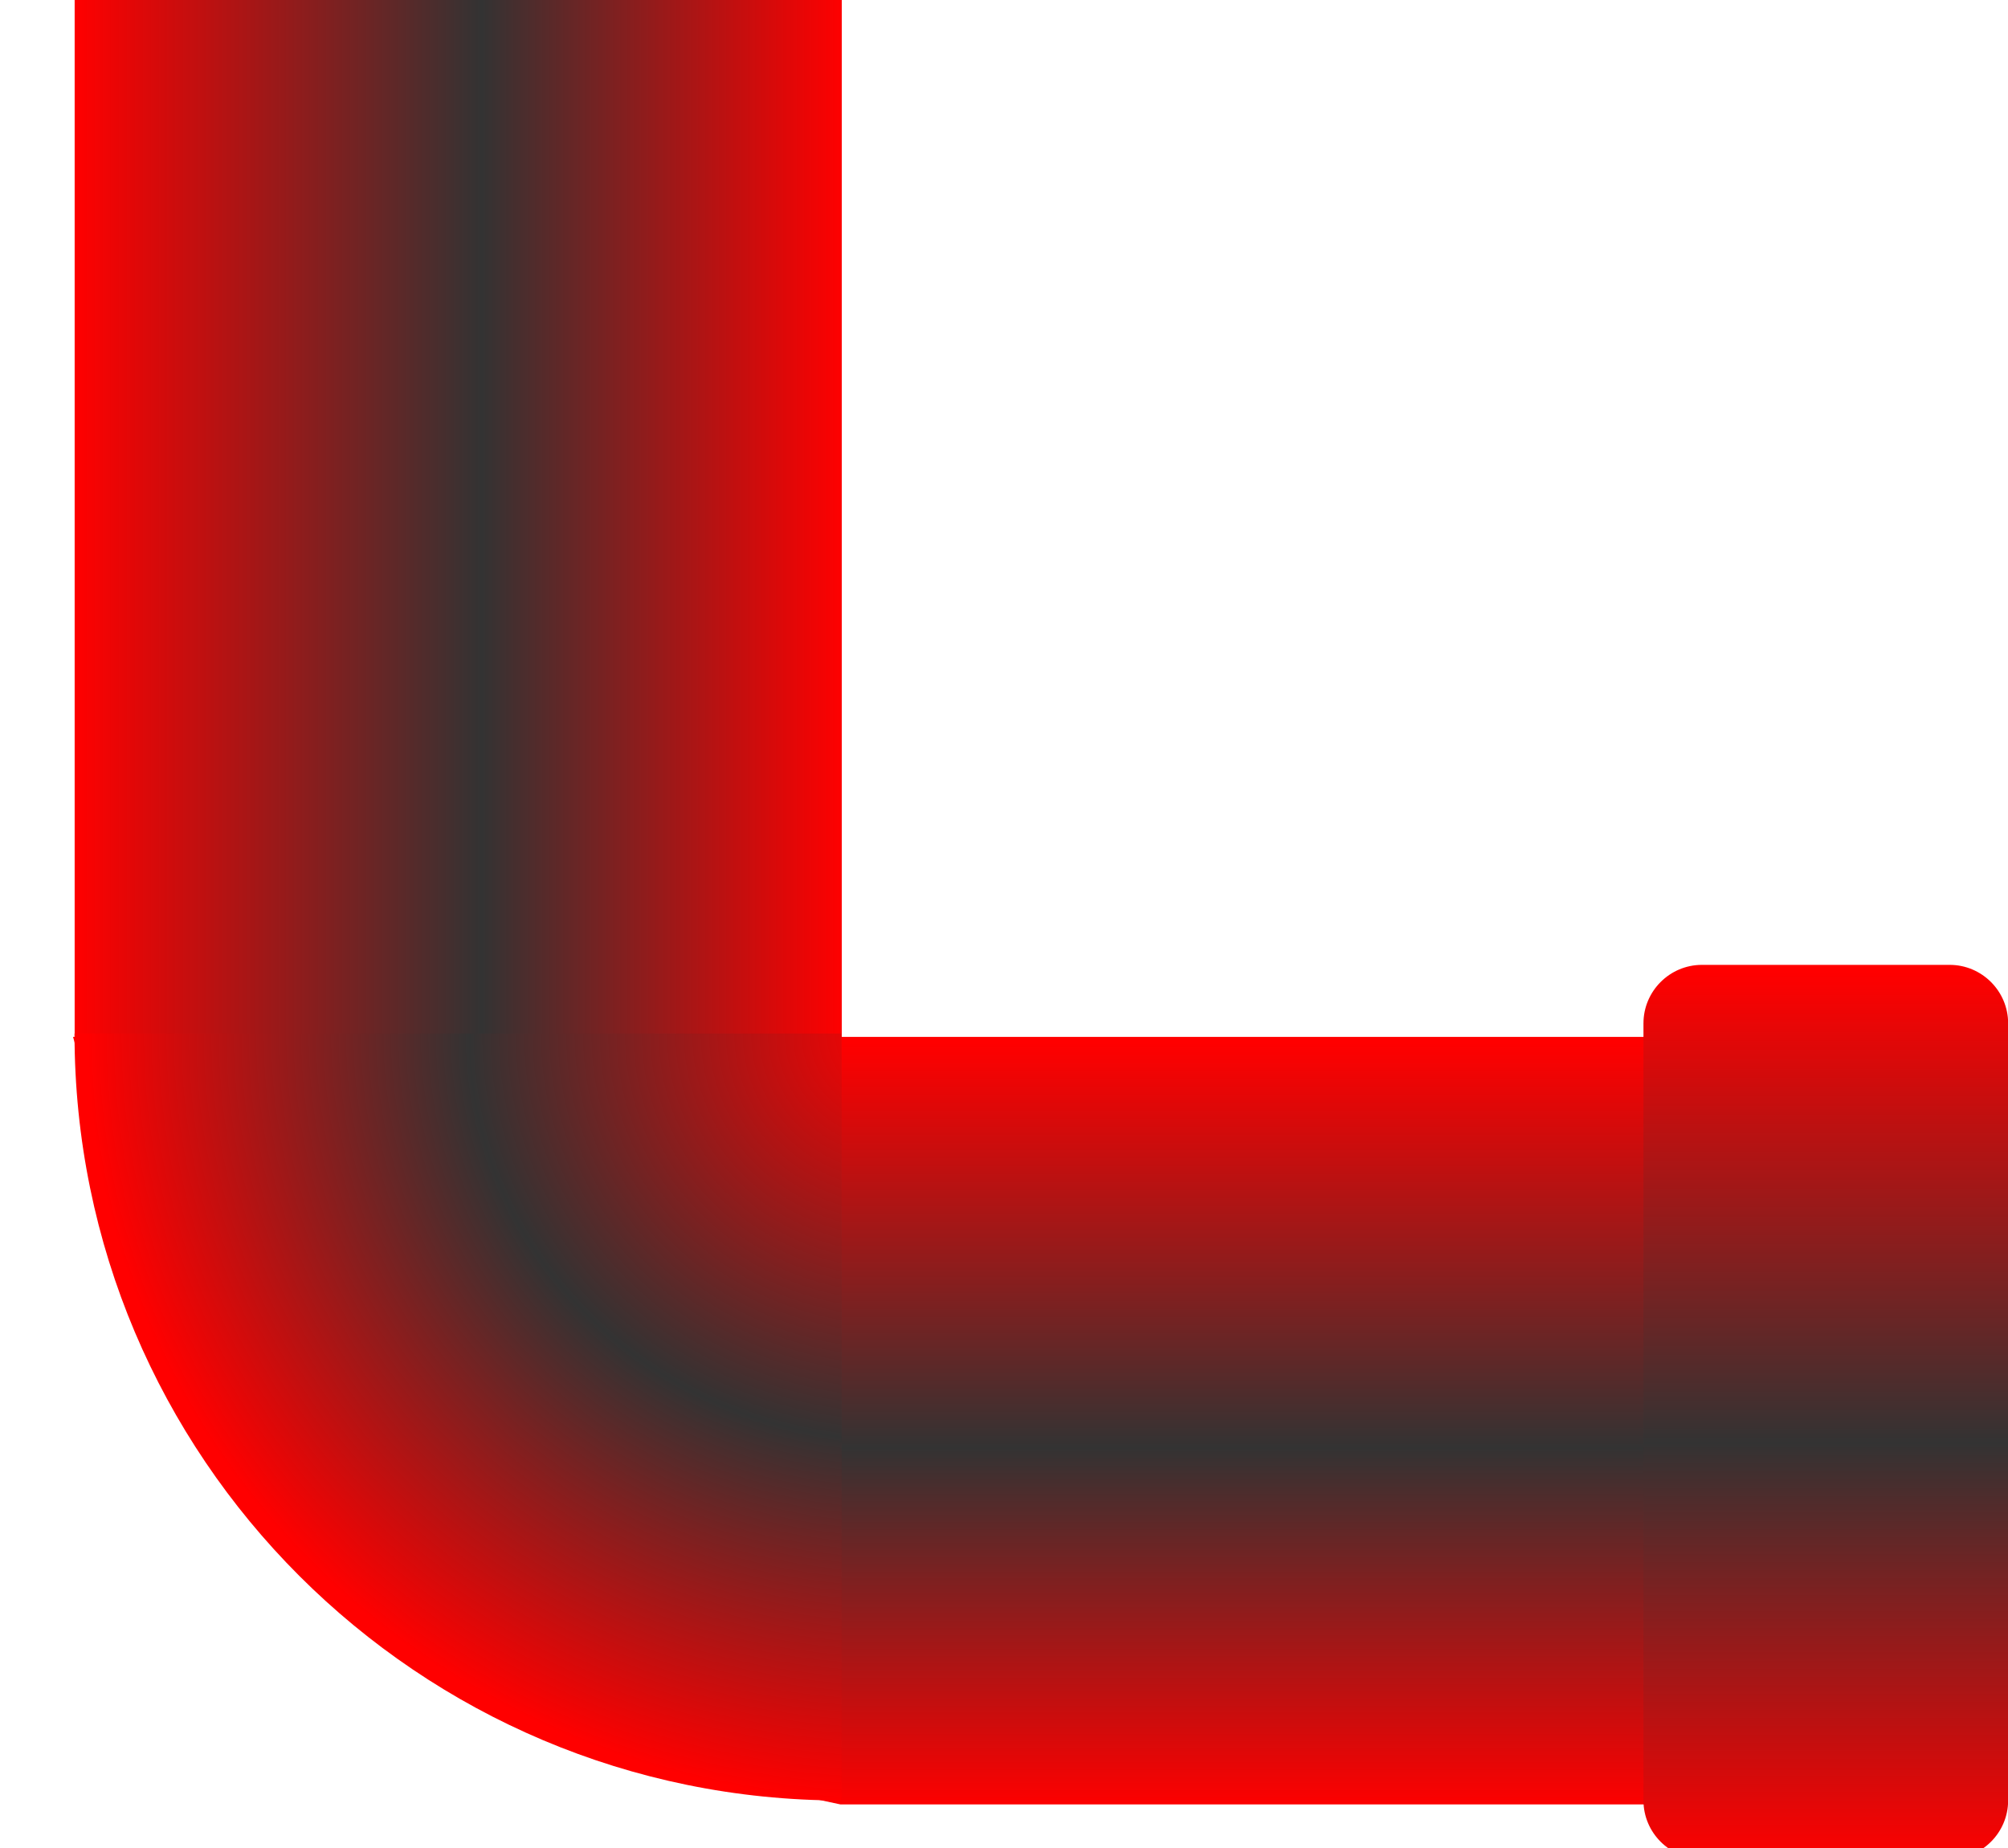 <!--?xml version="1.0" encoding="utf-8"?-->
<!-- Generator: Adobe Illustrator 14.0.0, SVG Export Plug-In . SVG Version: 6.00 Build 43363)  -->

<svg version="1.1" id="svg3030" xmlns:osb="http://www.openswatchbook.org/uri/2009/osb" xmlns:dc="http://purl.org/dc/elements/1.1/" xmlns:cc="http://creativecommons.org/ns#" xmlns:rdf="http://www.w3.org/1999/02/22-rdf-syntax-ns#" xmlns:svg="http://www.w3.org/2000/svg" xmlns:sodipodi="http://sodipodi.sourceforge.net/DTD/sodipodi-0.dtd" xmlns:inkscape="http://www.inkscape.org/namespaces/inkscape" inkscape:version="0.48.3.1 r9886" sodipodi:docname="0231.svg" xmlns="http://www.w3.org/2000/svg" xmlns:xlink="http://www.w3.org/1999/xlink" x="0px" y="0px" width="60.84px" height="56px" viewBox="0 0 60.84 56" enable-background="new 0 0 60.84 56" xml:space="preserve">
<sodipodi:namedview id="namedview3071" inkscape:cy="26.913233" guidetolerance="10" inkscape:cx="36.597382" gridtolerance="10" objecttolerance="10" inkscape:zoom="7.1928986" borderopacity="1" pagecolor="#ffffff" showgrid="false" bordercolor="#666666" inkscape:current-layer="svg3030" inkscape:window-y="-4" inkscape:window-x="-4" inkscape:window-height="844" inkscape:window-width="1440" inkscape:pageshadow="2" inkscape:pageopacity="0" inkscape:window-maximized="1">
	</sodipodi:namedview>
<g id="hmigradengt" inkscape:label="#g3573">
	
		<linearGradient id="path3061_1_" gradientUnits="userSpaceOnUse" x1="-253.195" y1="428.35" x2="-253.195" y2="427.246" gradientTransform="matrix(21.069 0 0 -21.069 5363.262 9056.435)">
		<stop offset="0" style="stop-color: rgb(255, 0, 0);"></stop>
		<stop offset="0.529" style="stop-color: rgb(51, 51, 51);"></stop>
		<stop offset="1" style="stop-color: rgb(255, 0, 0);"></stop>
	</linearGradient>
	<path id="path3061" inkscape:connector-curvature="0" fill="url(#path3061_1_)" d="M25.466,54.677h29.543V31.42H2.213
		C5.852,43.897,7.295,50.905,25.466,54.677z"></path>
	
		<linearGradient id="path3063_1_" gradientUnits="userSpaceOnUse" x1="-254.383" y1="429.09" x2="-253.274" y2="429.09" gradientTransform="matrix(20.952 0 0 -21.069 5332.119 9056.435)">
		<stop offset="0" style="stop-color: rgb(255, 0, 0);"></stop>
		<stop offset="0.529" style="stop-color: rgb(51, 51, 51);"></stop>
		<stop offset="1" style="stop-color: rgb(255, 0, 0);"></stop>
	</linearGradient>
	<path id="path3063" inkscape:connector-curvature="0" fill="url(#path3063_1_)" d="M25.505,31.614V0H2.262
		c0,7.986,0,15.972,0,23.958c0,2.552,0,5.104,0,7.656h12.662H25.505L25.505,31.614z"></path>
	
		<linearGradient id="path3067_1_" gradientUnits="userSpaceOnUse" x1="-251.913" y1="428.453" x2="-251.913" y2="427.168" gradientTransform="matrix(21.069 0 0 -21.069 5362.965 9056.435)">
		<stop offset="0" style="stop-color: rgb(255, 0, 0);"></stop>
		<stop offset="0.529" style="stop-color: rgb(51, 51, 51);"></stop>
		<stop offset="1" style="stop-color: rgb(255, 0, 0);"></stop>
	</linearGradient>
	<path id="path3067" inkscape:connector-curvature="0" fill="url(#path3067_1_)" d="M60.844,54.556V31.008
		c0-0.976-0.796-1.771-1.771-1.771h-7.507c-0.976,0-1.771,0.796-1.771,1.772v23.547c0,0.976,0.796,1.771,1.771,1.771h7.507
		C60.05,56.327,60.844,55.531,60.844,54.556L60.844,54.556z"></path>
	
		<radialGradient id="path3069_1_" cx="-260.637" cy="437.19" r="0.555" gradientTransform="matrix(43.65 -2.355 -2.234 -41.408 12380.653 17520.93)" gradientUnits="userSpaceOnUse">
		<stop offset="0" style="stop-color: rgb(255, 0, 0);"></stop>
		<stop offset="0.529" style="stop-color: rgb(51, 51, 51);"></stop>
		<stop offset="1" style="stop-color: rgb(255, 0, 0);"></stop>
	</radialGradient>
	<path id="path3069" inkscape:connector-curvature="0" fill="url(#path3069_1_)" d="M25.5,31.317v23.24
		c-12.834,0-23.242-10.407-23.242-23.24H25.5z"></path>
</g>
</svg>
